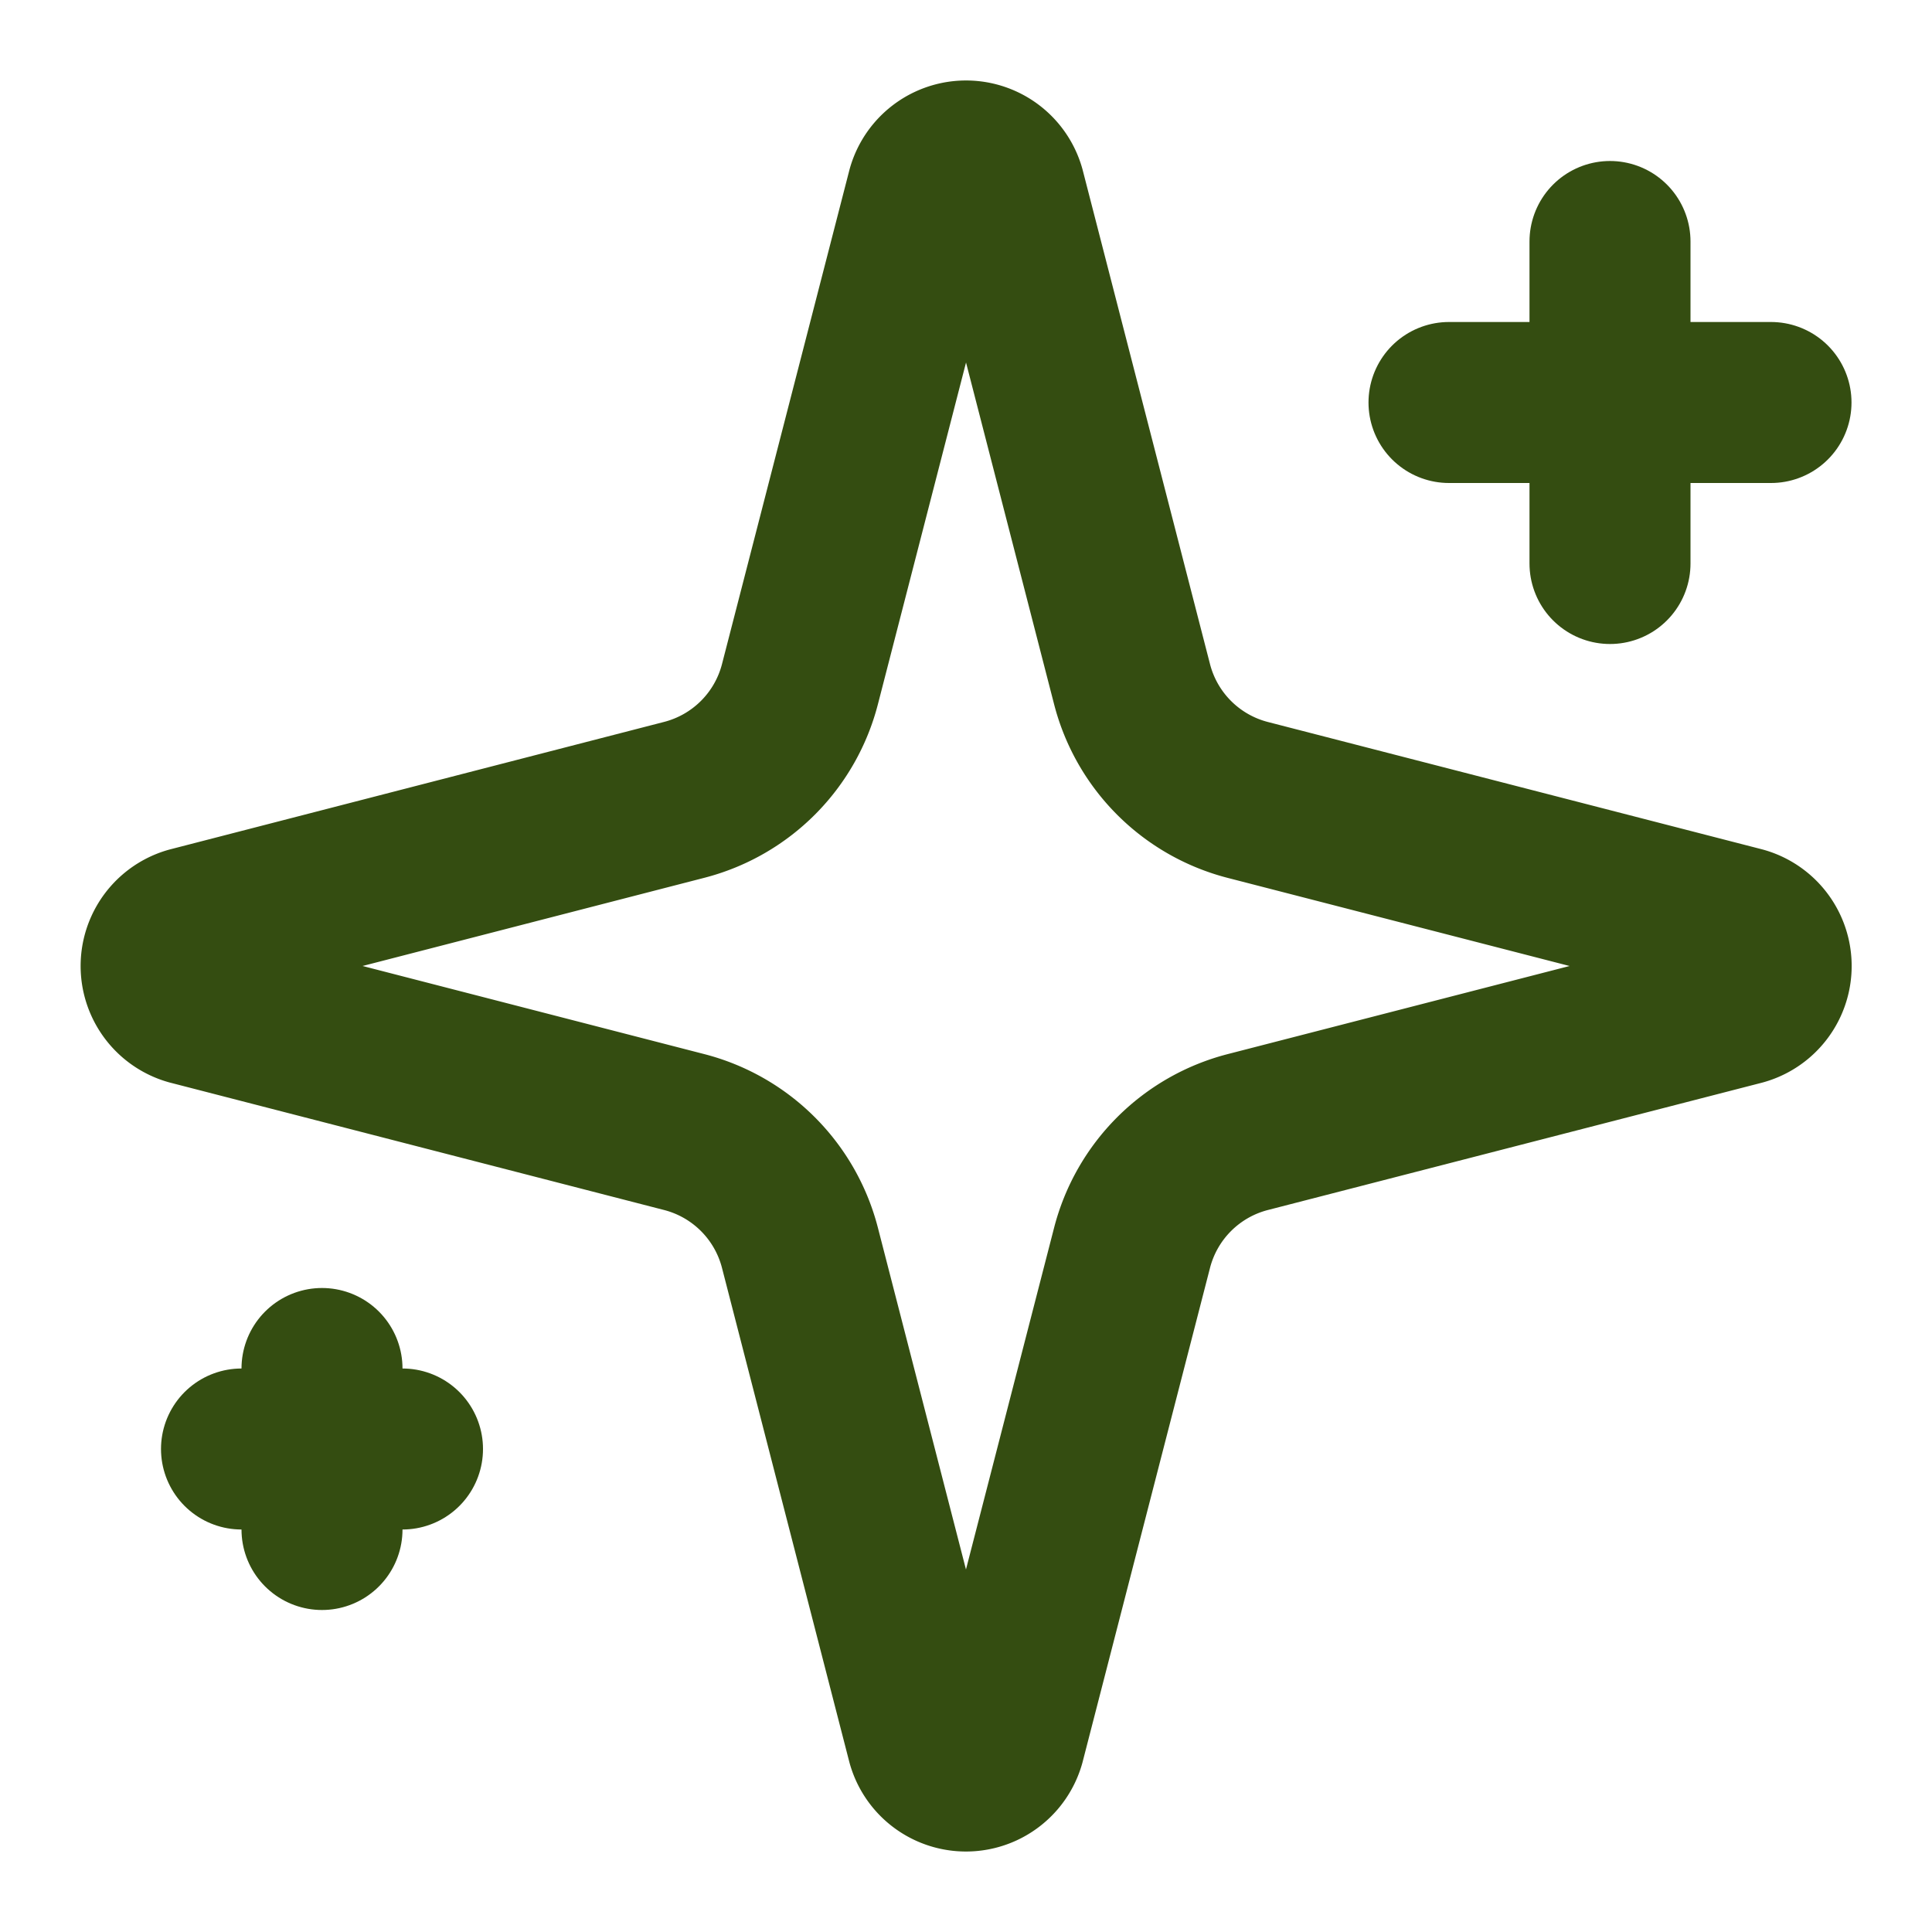 <svg xmlns="http://www.w3.org/2000/svg" width="24px" height="24px" viewBox="0 0 24 24" fill="none" stroke="#344d11" stroke-width="2" stroke-linecap="round" stroke-linejoin="round" class="lucide lucide-sparkles w-6 h-6 text-background" data-lov-id="src/components/NewPricingSection.tsx:79:22" data-lov-name="option.icon" data-component-path="src/components/NewPricingSection.tsx" data-component-line="79" data-component-file="NewPricingSection.tsx" data-component-name="option.icon" data-component-content="%7B%7D" data-originalstrokecolor="#9b1fe8" transform="rotate(0) scale(1, 1)"><path d="M9.937 15.5A2 2 0 0 0 8.5 14.063l-6.135-1.582a.5.5 0 0 1 0-.962L8.5 9.936A2 2 0 0 0 9.937 8.5l1.582-6.135a.5.5 0 0 1 .963 0L14.063 8.5A2 2 0 0 0 15.5 9.937l6.135 1.581a.5.5 0 0 1 0 .964L15.5 14.063a2 2 0 0 0-1.437 1.437l-1.582 6.135a.5.5 0 0 1-.963 0z"/><path d="M20 3v4"/><path d="M22 5h-4"/><path d="M4 17v2"/><path d="M5 18H3"/></svg>